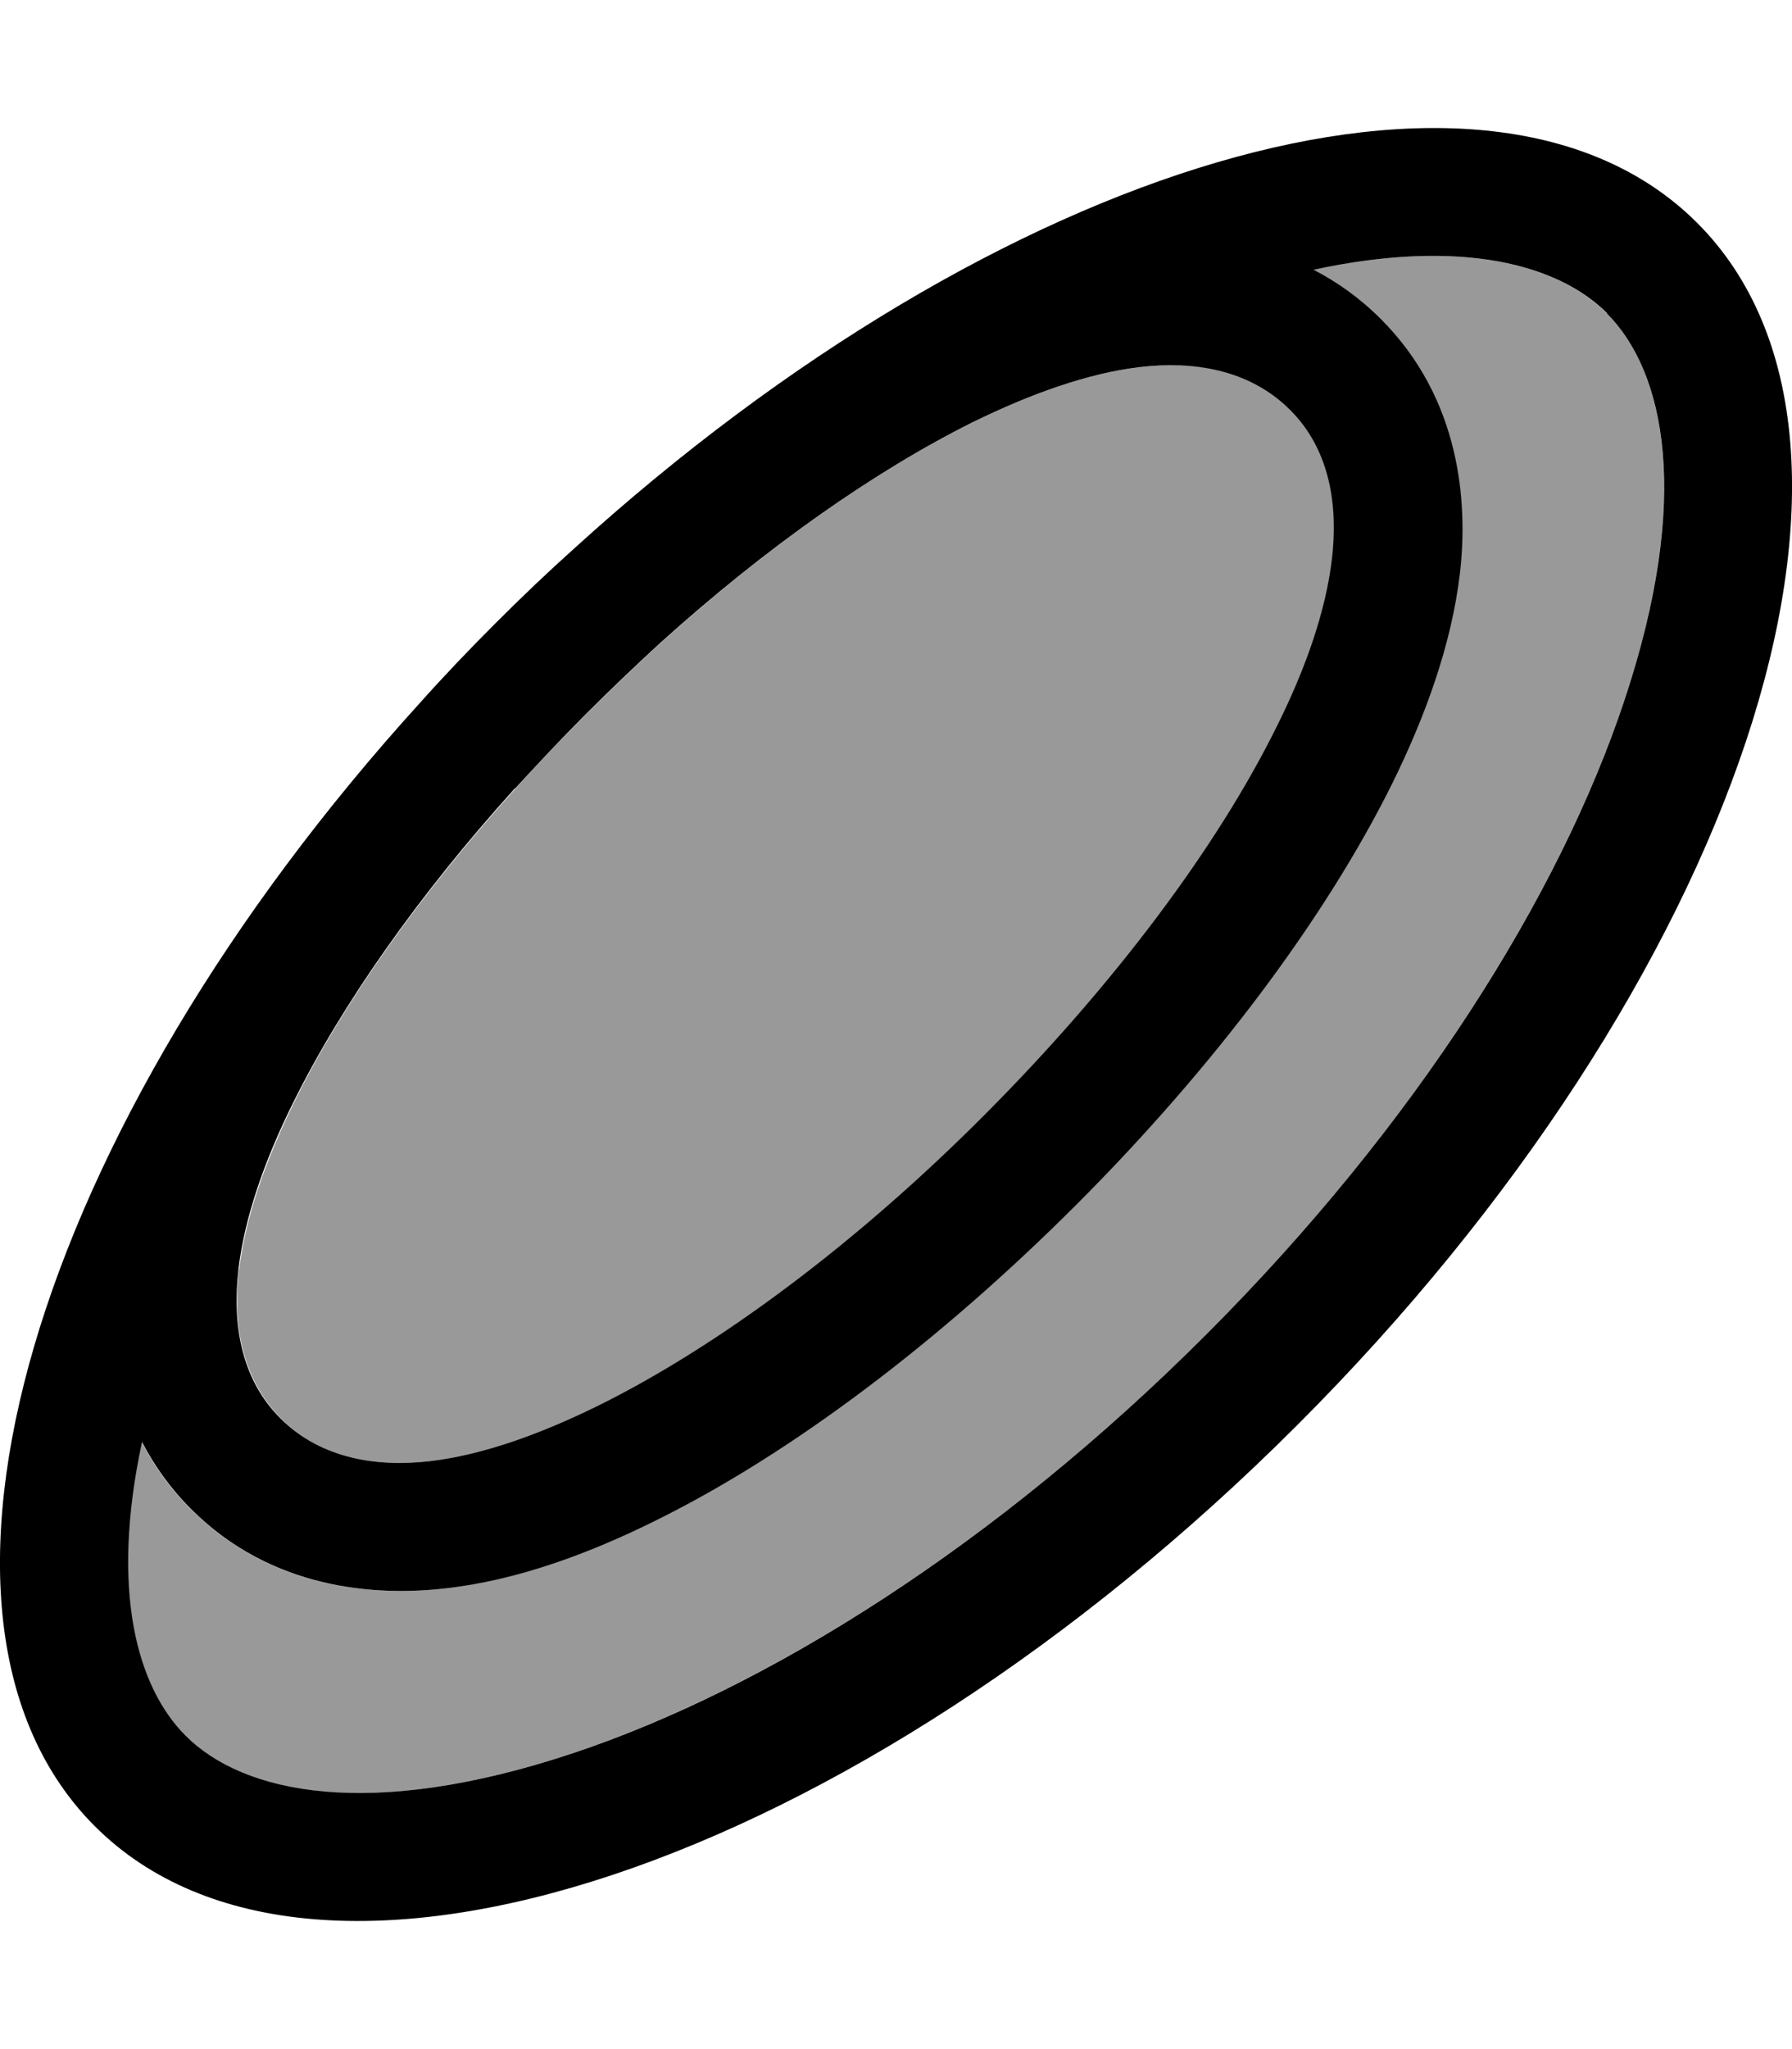 <svg xmlns="http://www.w3.org/2000/svg" viewBox="0 0 448 512"><!--! Font Awesome Pro 6.7.2 by @fontawesome - https://fontawesome.com License - https://fontawesome.com/license (Commercial License) Copyright 2024 Fonticons, Inc. --><defs><style>.fa-secondary{opacity:.4}</style></defs><path class="fa-secondary" d="M35.4 360.3c-8 37.3-1.2 61.3 10.9 73.4c14.5 14.5 46 21.3 96.7 4.4c48.7-16.2 105.9-52 158.5-104.6s88.3-109.7 104.6-158.5c16.9-50.8 10-82.3-4.4-96.7c-12.1-12.1-36.1-18.9-73.4-10.9c5.8 3 11.5 7 16.8 12.3c20 20 21.8 45.9 19.8 63.4c-2 18.1-8.8 36.3-17 52.8c-16.6 33.6-44.5 70.7-78.9 105.1s-71.5 62.2-105.1 78.9c-16.6 8.2-34.7 14.9-52.8 17c-17.5 2-43.4 .2-63.4-19.8c-5.3-5.3-9.3-11-12.3-16.8zm24.3-43c-1.5 13 .5 27 10.6 37.2s24.2 12.1 37.2 10.6c13-1.5 27.4-6.5 42.2-13.9c29.7-14.7 64.1-40.3 96.7-72.8s58.1-67 72.8-96.7c7.3-14.8 12.4-29.2 13.9-42.2c1.5-13-.5-27-10.6-37.2s-24.2-12.1-37.2-10.6c-13 1.5-27.4 6.5-42.2 13.9c-24.1 11.9-51.3 31-78.1 55.2c-6.2 5.7-12.4 11.6-18.5 17.7c-6.1 6.1-12 12.3-17.6 18.5c-24.2 26.8-43.3 54-55.2 78.1c-7.3 14.8-12.4 29.2-13.9 42.2z"/><path class="fa-primary" d="M401.7 78.3c14.5 14.5 21.3 46 4.4 96.7c-16.2 48.7-52 105.9-104.6 158.5S191.8 421.9 143.1 438.1c-50.8 16.9-82.3 10-96.7-4.4c-12.1-12.1-18.9-36.1-10.9-73.4c3 5.8 7 11.5 12.3 16.8c20 20 45.9 21.8 63.4 19.8c18.1-2 36.3-8.8 52.8-17c33.6-16.6 70.7-44.5 105.1-78.9s62.2-71.5 78.9-105.1c8.2-16.6 14.9-34.7 17-52.8c2-17.5 .2-43.4-19.8-63.4c-5.3-5.3-11-9.3-16.8-12.3c37.2-8 61.3-1.2 73.4 10.9zM105.1 175.5C8.3 282-28.4 404.2 23.7 456.3C79 511.6 213.5 466.8 324.2 356.2S479.6 111 424.3 55.7C372.2 3.6 250 40.3 143.6 137c-6.7 6-13.3 12.3-19.8 18.8c-6.5 6.5-12.8 13.1-18.7 19.7zM128.8 197c5.7-6.2 11.5-12.4 17.6-18.5c6.1-6.1 12.3-12 18.5-17.7c26.8-24.2 54-43.2 78.1-55.2c14.8-7.3 29.2-12.4 42.2-13.9c13-1.5 27 .5 37.2 10.6s12.1 24.2 10.6 37.2c-1.5 13-6.5 27.4-13.9 42.2c-14.7 29.7-40.3 64.1-72.8 96.7s-67 58.1-96.7 72.8c-14.8 7.3-29.2 12.4-42.2 13.9c-13 1.5-27-.5-37.2-10.6s-12.1-24.2-10.6-37.2c1.5-13 6.5-27.4 13.9-42.2c12-24.1 31-51.3 55.2-78.1z"/></svg>